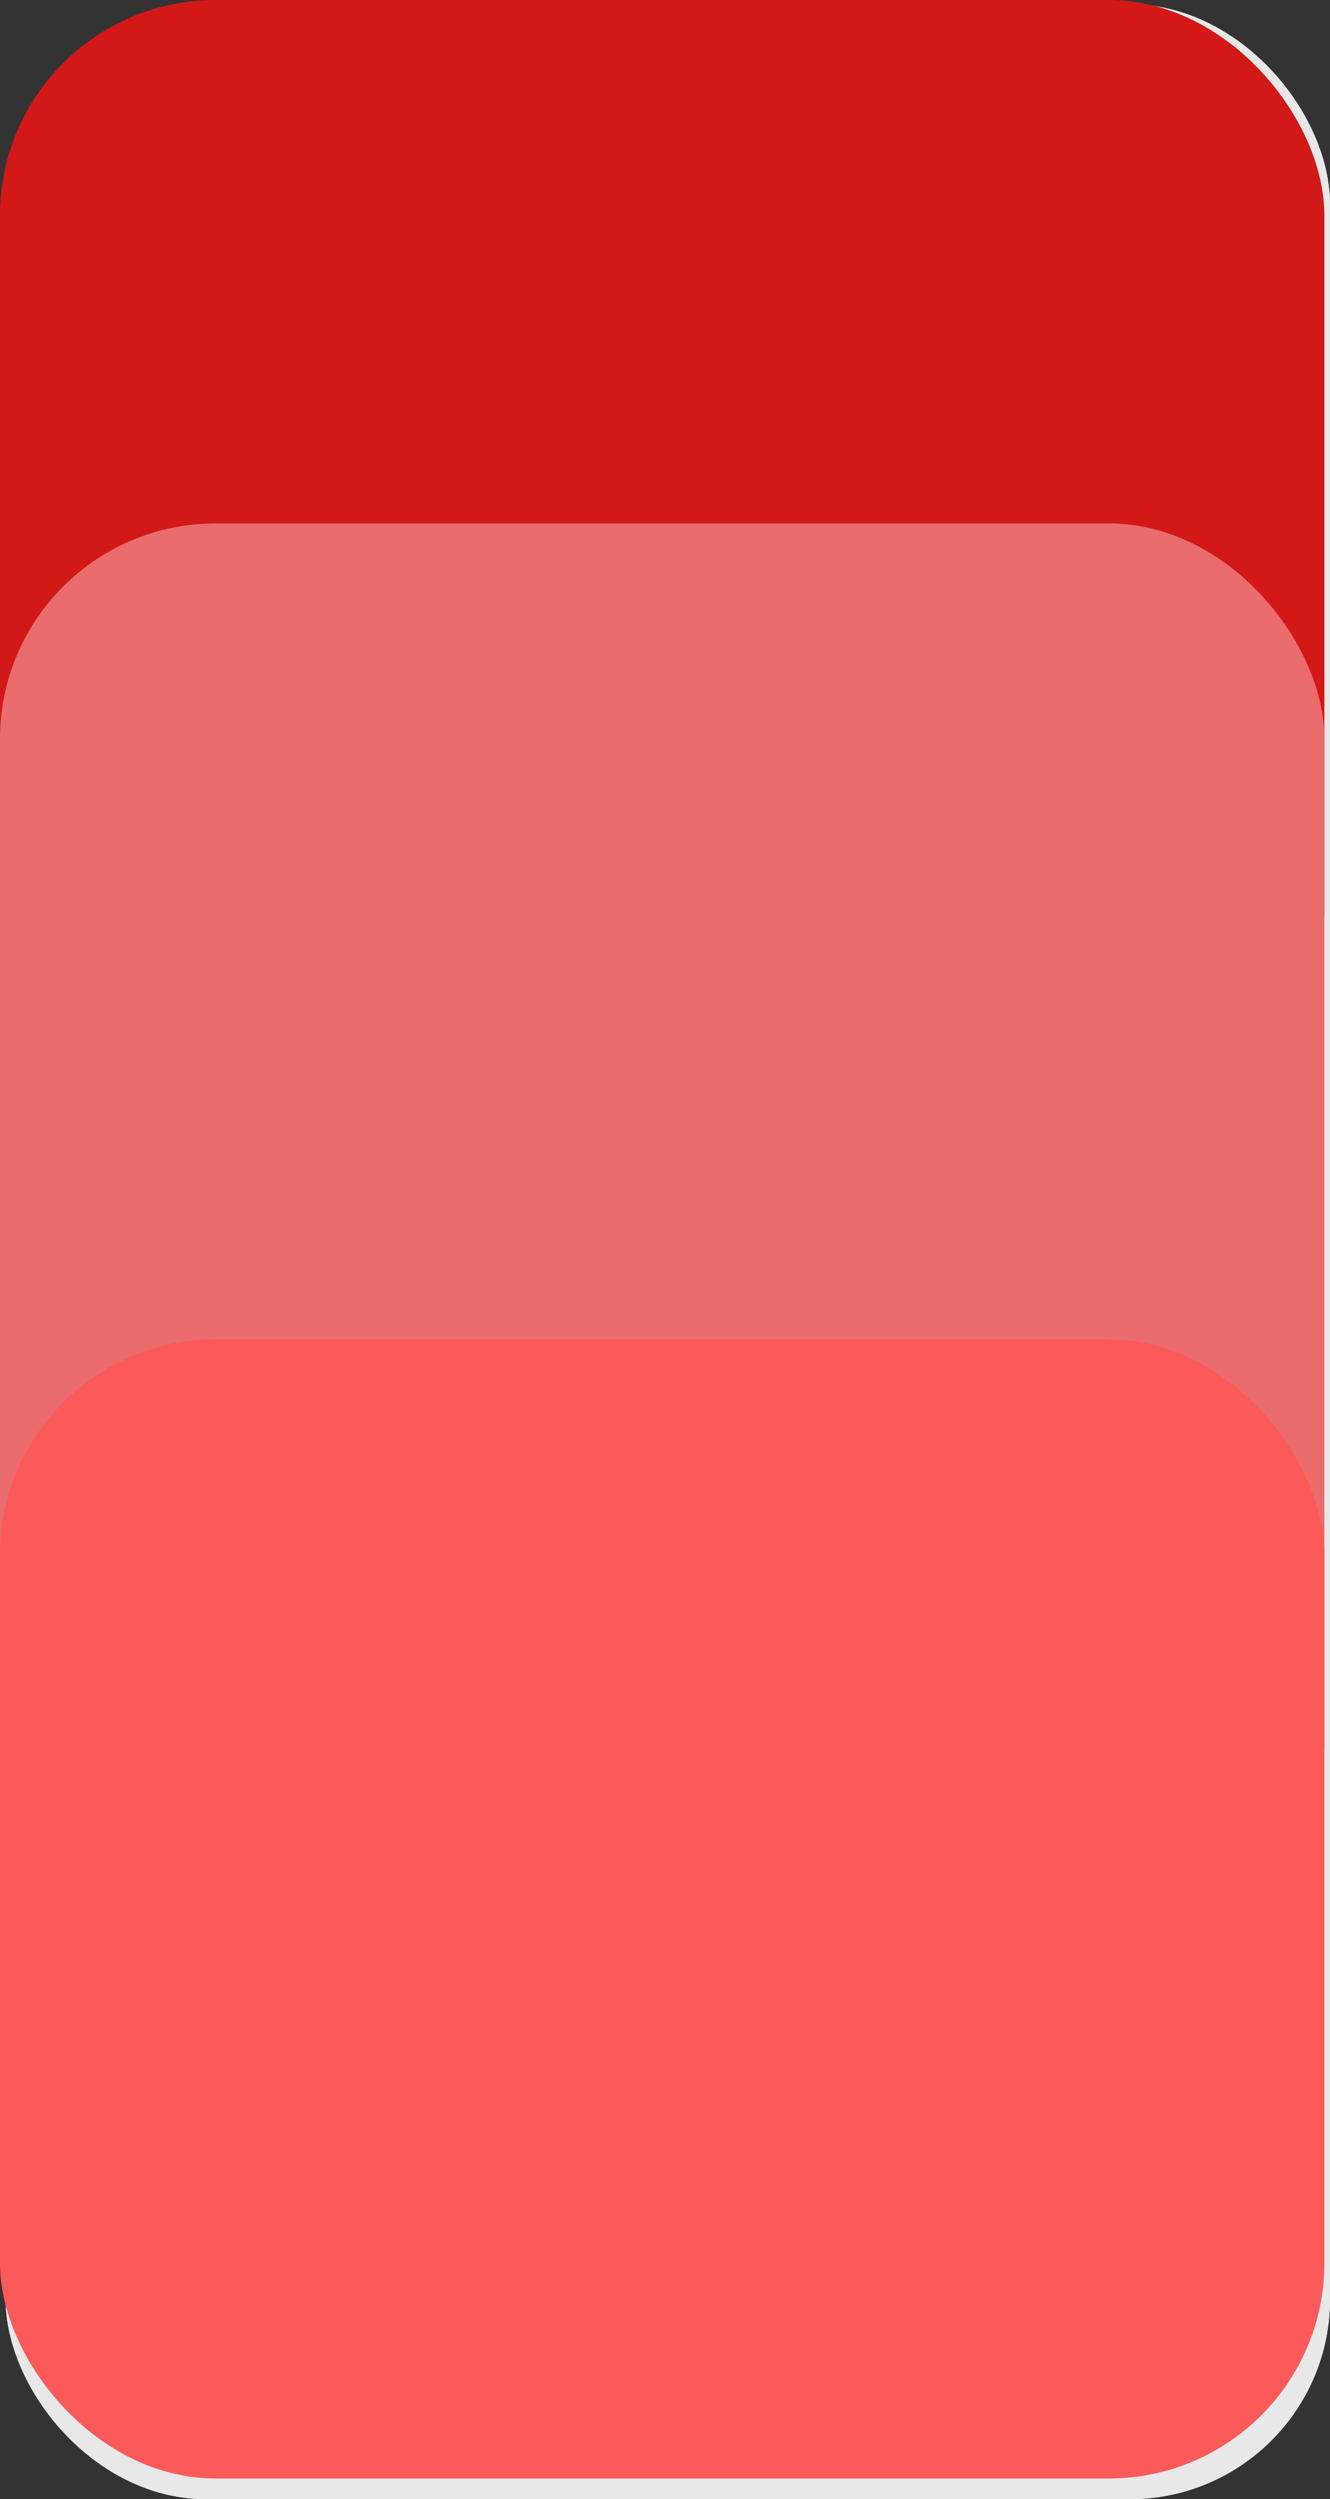 <svg xmlns="http://www.w3.org/2000/svg" width="86.365" height="162.343" viewBox="0 0 86.365 162.343">
  <rect x="0" y="0" width="86.365" height="162.343" fill="#333333" stroke="none"/>
  <g id="Group_1518" data-name="Group 1518" transform="translate(-483 -2074)">
    <g id="Rectangle_995" data-name="Rectangle 995" transform="translate(483.365 2074.275)" fill="#fff" stroke="#e8e8e8" stroke-width="2">
      <rect width="86" height="162.067" rx="13" stroke="none"/>
      <rect x="1" y="1" width="84" height="160.067" rx="12" fill="none"/>
    </g>
    <rect id="Rectangle_1002" data-name="Rectangle 1002" width="86" height="73" rx="14" transform="translate(483 2074)" fill="#d31818"/>
    <rect id="Rectangle_1003" data-name="Rectangle 1003" width="86" height="93" rx="14" transform="translate(483 2108)" fill="#ea6c6c"/>
    <rect id="Rectangle_1004" data-name="Rectangle 1004" width="86" height="74" rx="14" transform="translate(483 2161)" fill="#fc5a5a"/>
  </g>
</svg>
